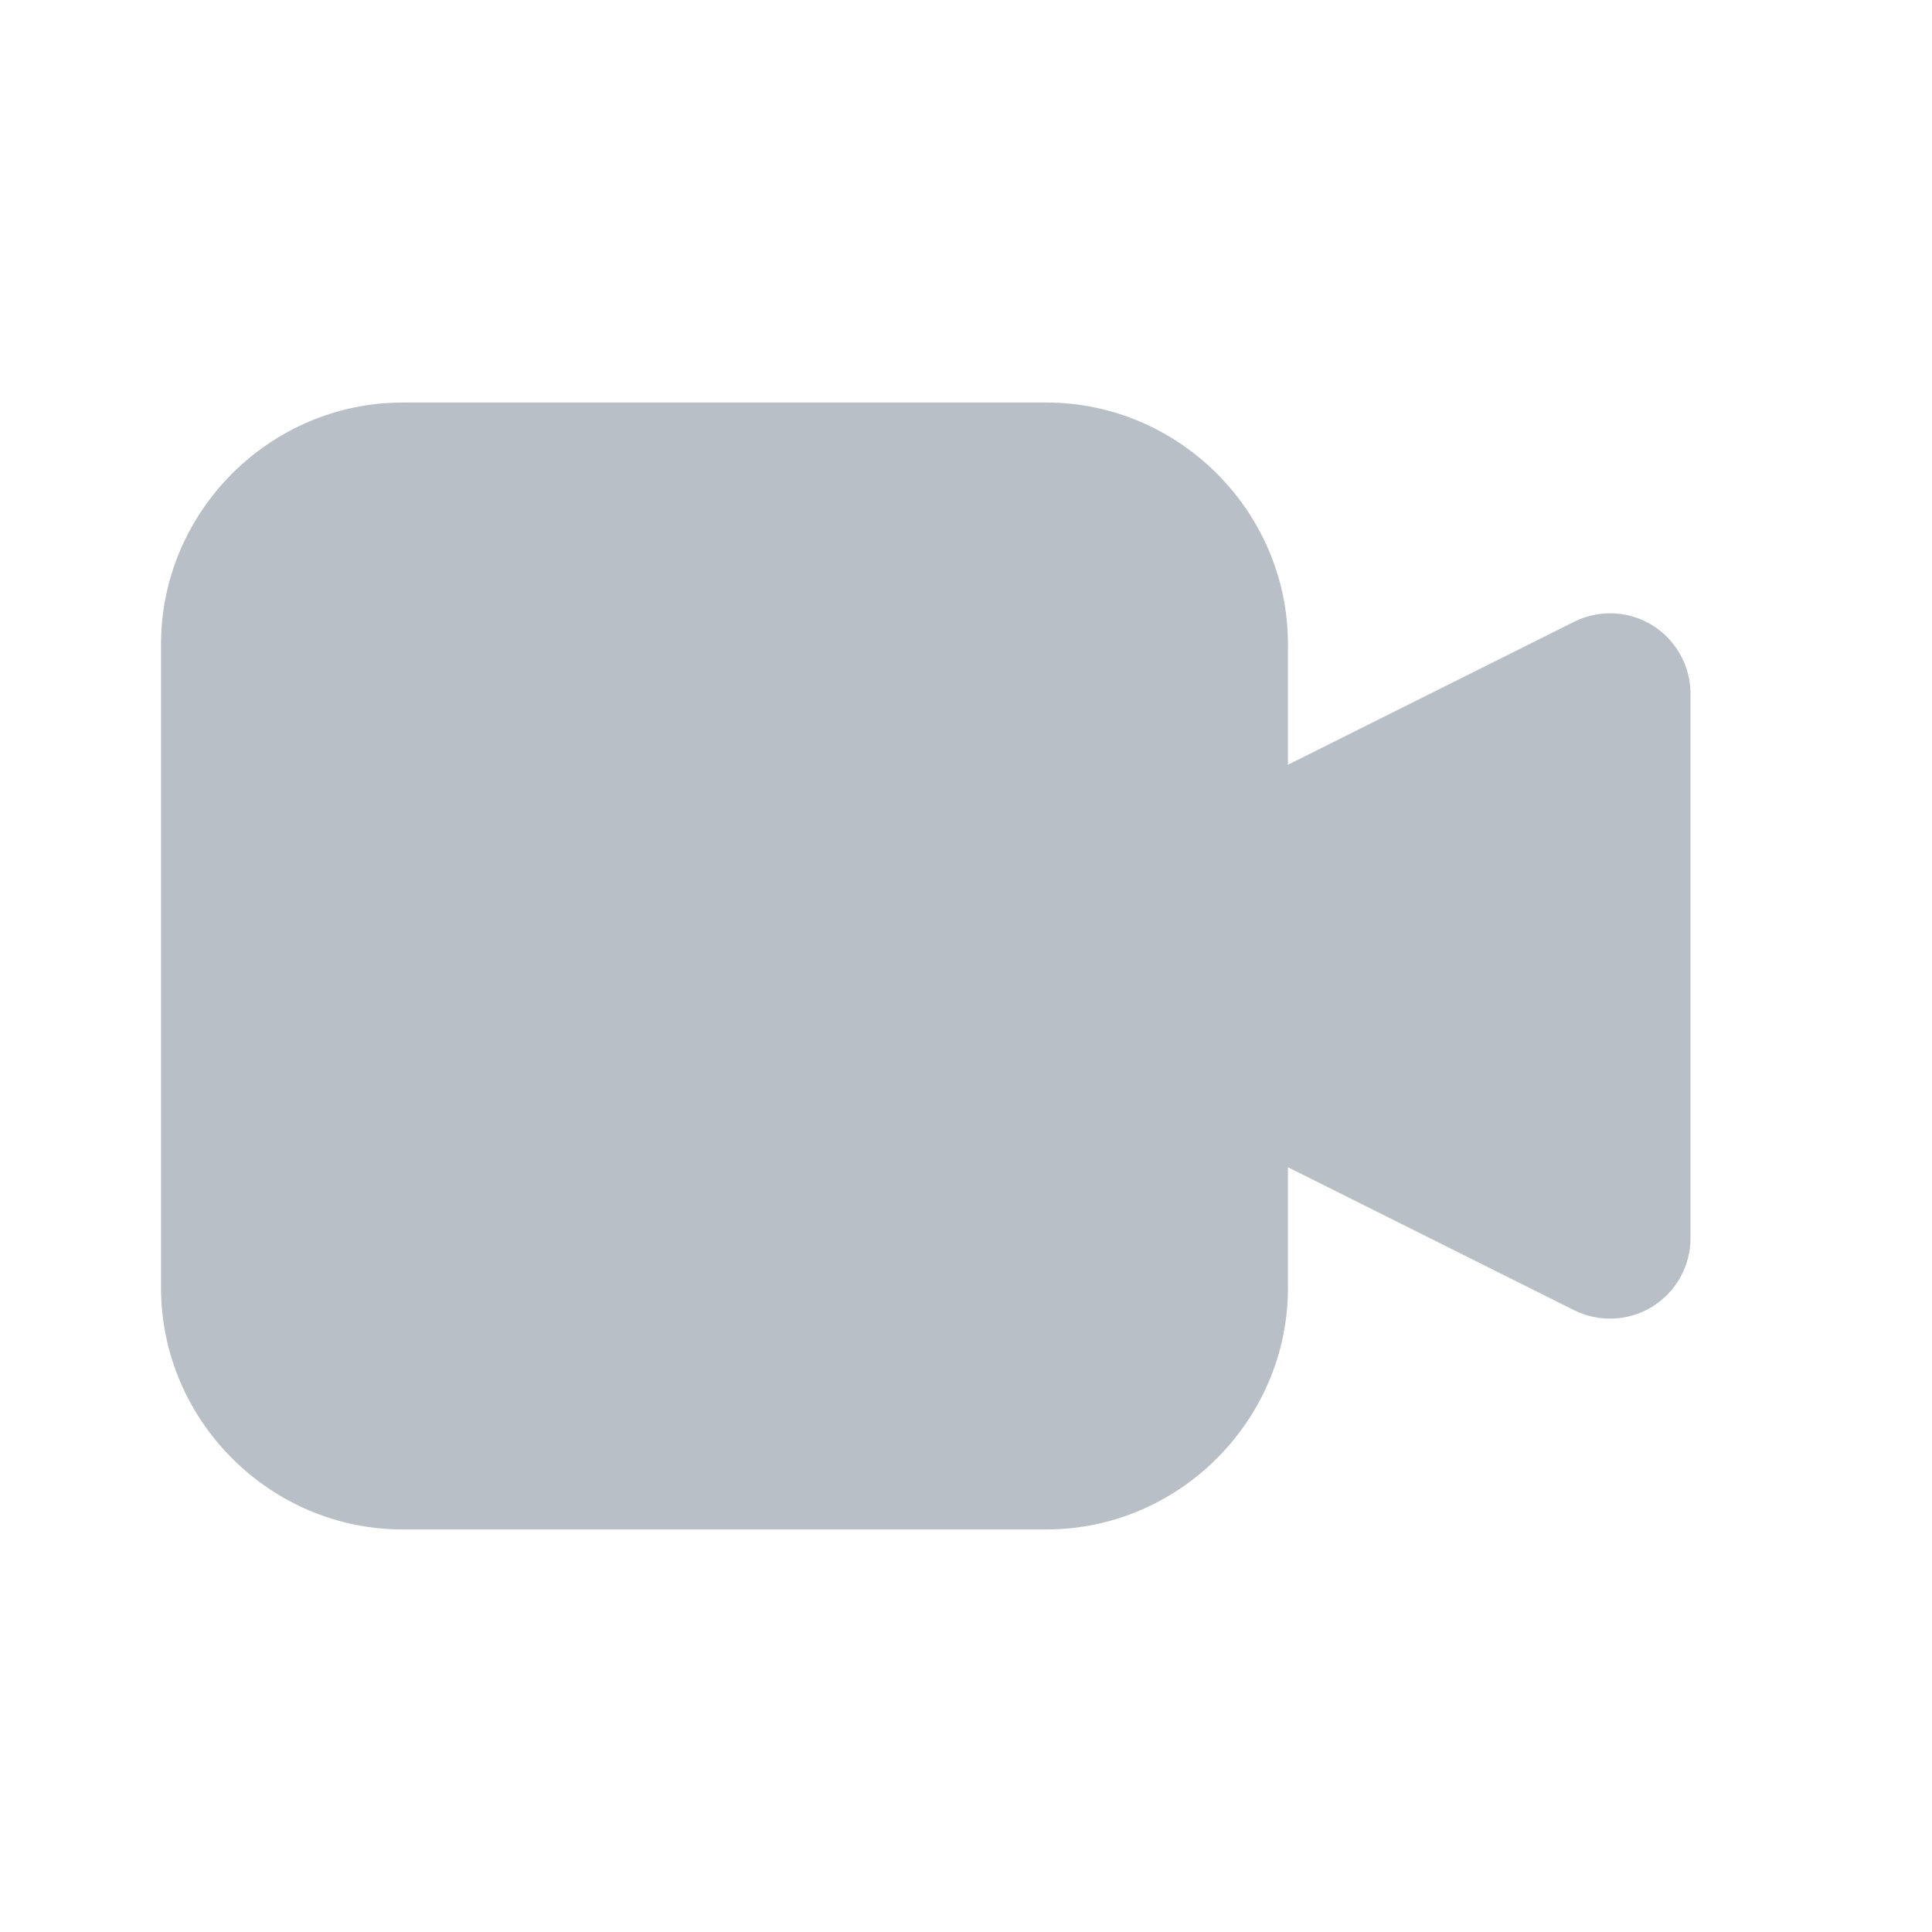 <svg width="14" height="14" viewBox="0 0 14 14" fill="none" xmlns="http://www.w3.org/2000/svg">
<g clip-path="url(#clip0_253_3657)">
<path d="M11.735 4.448C11.622 4.435 11.508 4.455 11.406 4.506L8.75 5.833V8.167L11.406 9.494C11.495 9.538 11.593 9.559 11.693 9.555C11.792 9.55 11.888 9.521 11.973 9.469C12.057 9.416 12.127 9.344 12.176 9.257C12.224 9.17 12.25 9.073 12.25 8.973V5.027C12.25 4.884 12.197 4.746 12.102 4.639C12.008 4.533 11.877 4.465 11.735 4.448Z" fill="#B8BFC6"/>
<path d="M2.917 2.917C1.957 2.917 1.167 3.707 1.167 4.667V9.333C1.167 10.293 1.957 11.083 2.917 11.083H7.583C8.543 11.083 9.333 10.293 9.333 9.333V4.667C9.333 3.707 8.543 2.917 7.583 2.917H2.917Z" fill="#B8BFC6"/>
</g>
<defs>
<clipPath id="clip0_253_3657">
<rect width="14" height="14" fill="white"/>
</clipPath>
</defs>
</svg>
